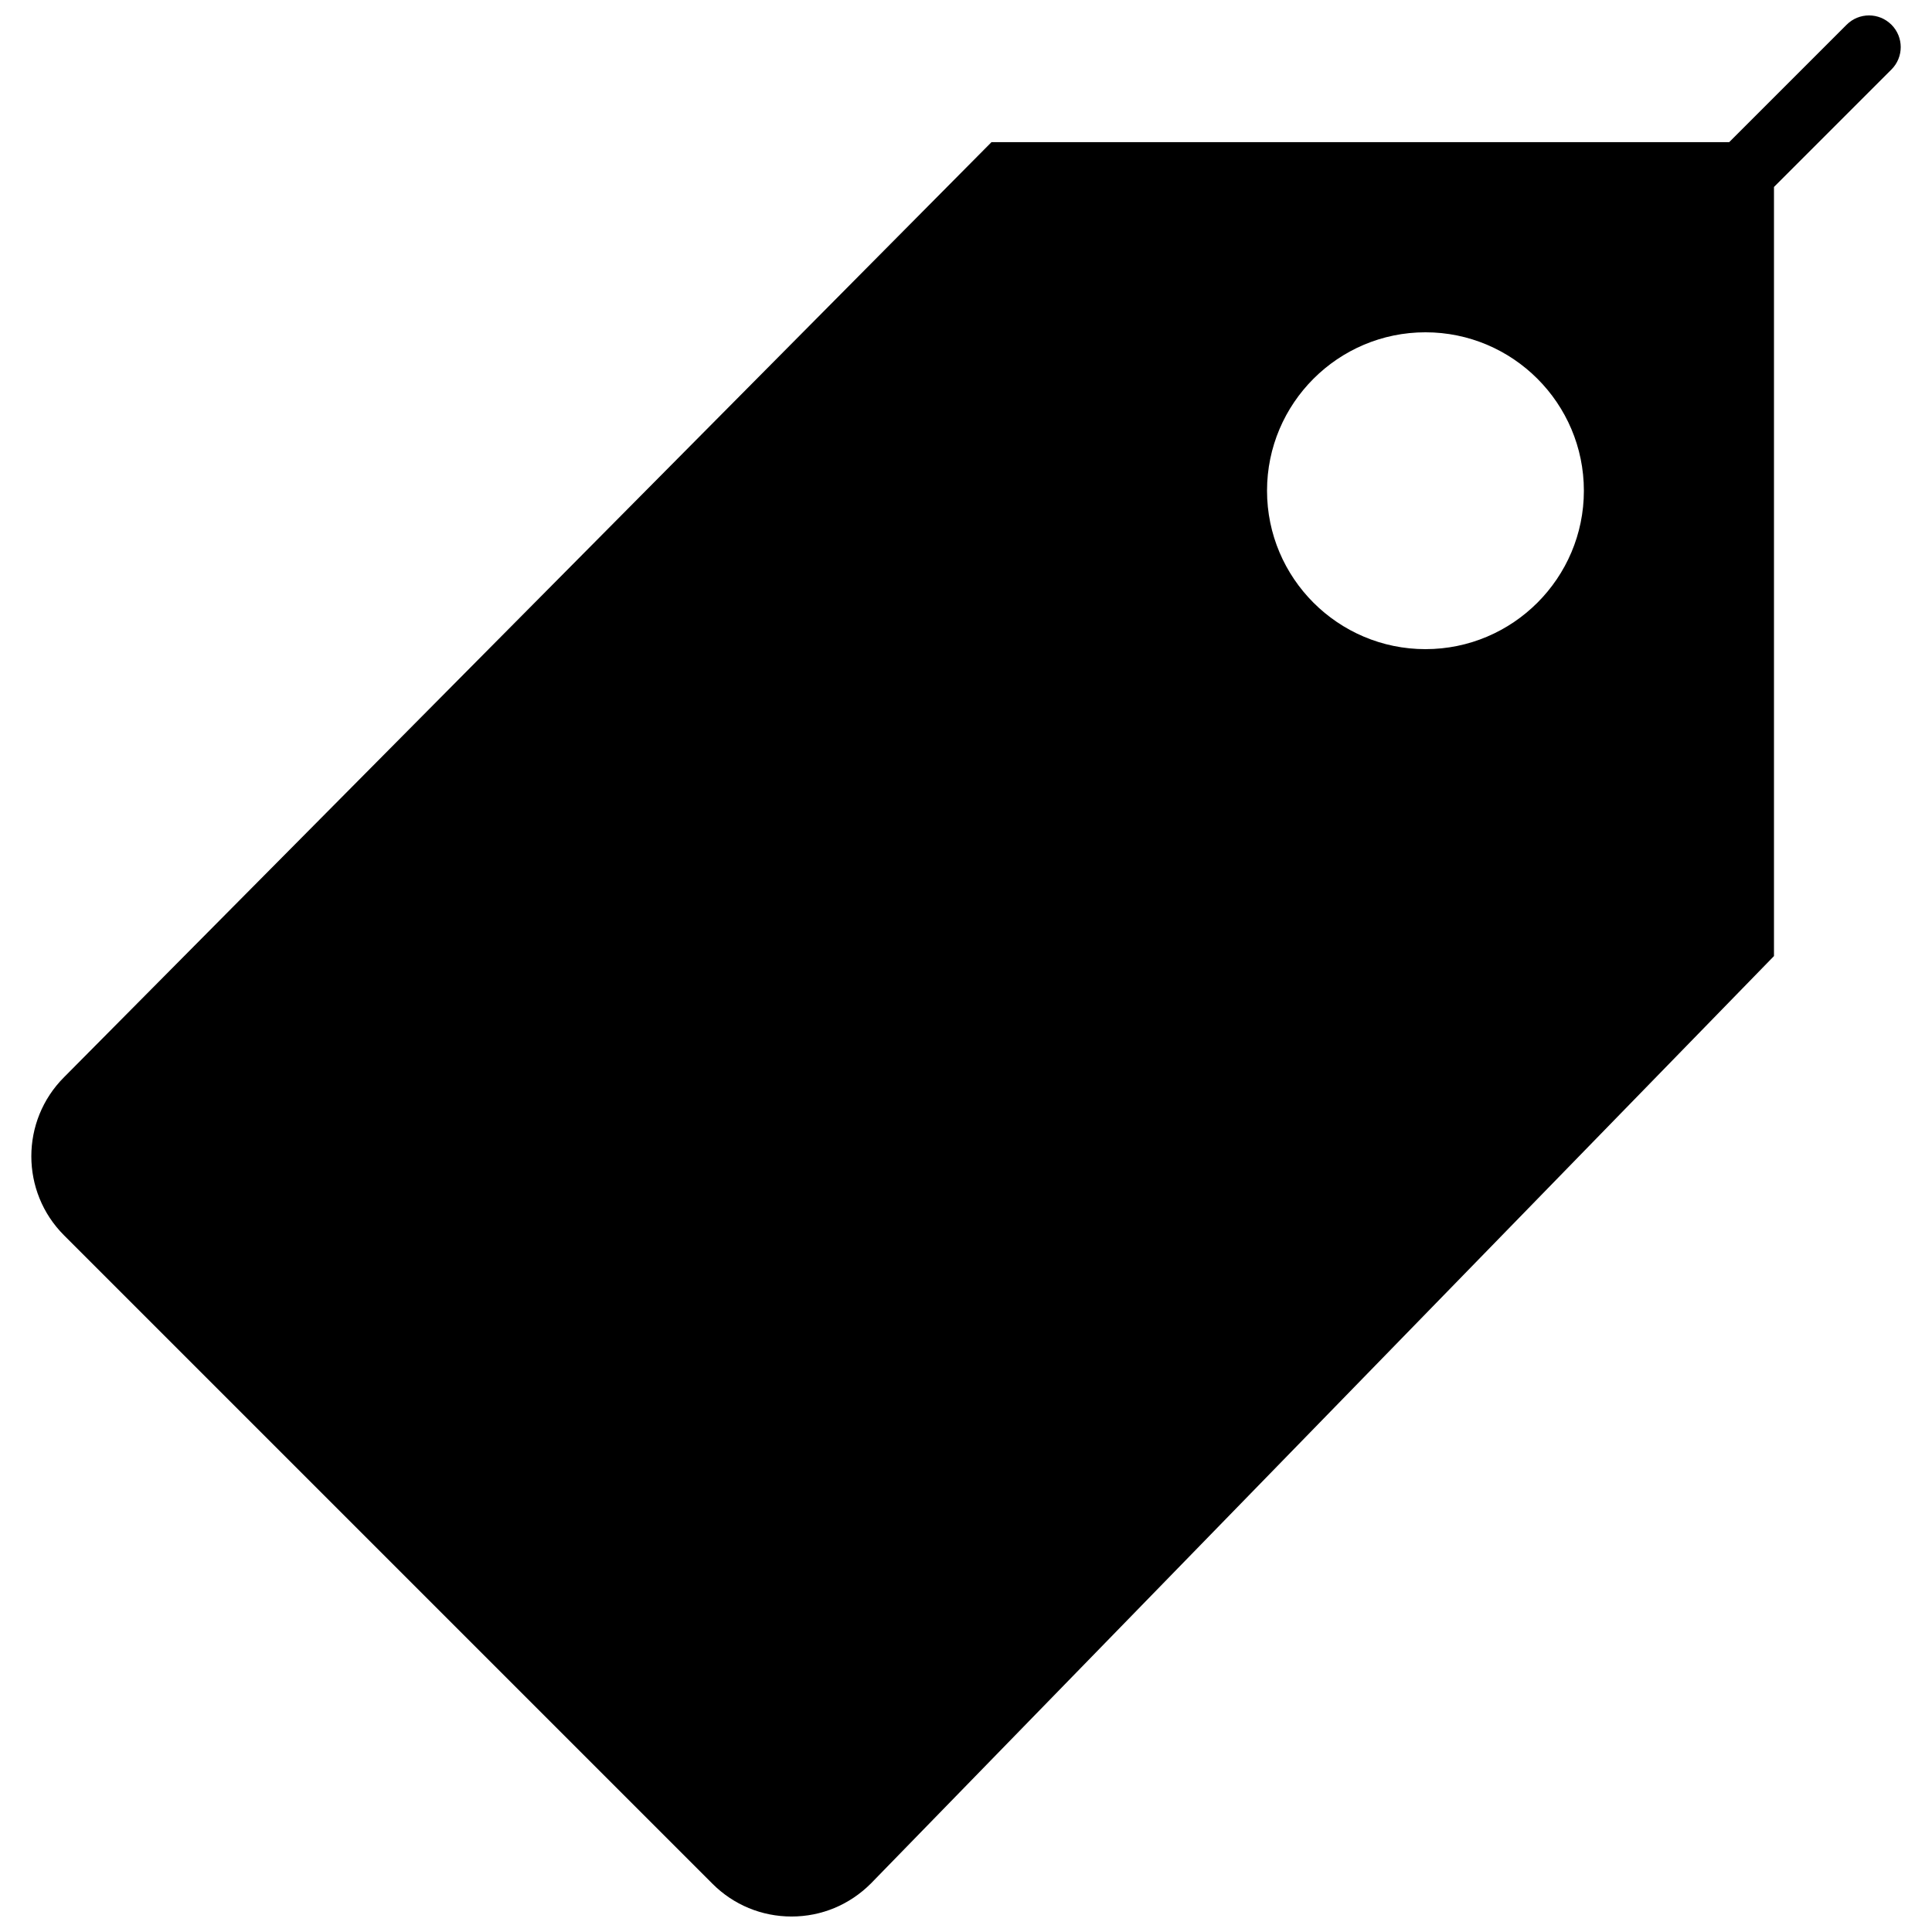 <?xml version="1.0" encoding="UTF-8"?>
<!-- The Best Svg Icon site in the world: iconSvg.co, Visit us! https://iconsvg.co -->
<svg width="800px" height="800px" version="1.1" viewBox="144 144 512 512" xmlns="http://www.w3.org/2000/svg">
 <defs>
  <clipPath id="a">
   <path d="m152 148.09h496v503.81h-496z"/>
  </clipPath>
 </defs>
 <g clip-path="url(#a)">
  <path d="m645.25 150.55c-3.285-3.285-8.59-3.285-11.875 0l-31.125 31.125h-195.5l-245.78 247.8c-11.555 11.555-11.555 30.344 0 41.898l171.85 171.85c5.59 5.59 13.039 8.672 20.949 8.672s15.359-3.082 21.035-8.758l239.32-245.77v-203.82l31.129-31.129c3.281-3.281 3.281-8.59 0-11.871zm-123.49 165.48c-23.152 0-41.984-18.836-41.984-41.984 0-23.152 18.832-41.984 41.984-41.984 23.148 0 41.984 18.832 41.984 41.984 0 23.148-18.836 41.984-41.984 41.984z" fill-rule="evenodd"/>
 </g>
</svg>